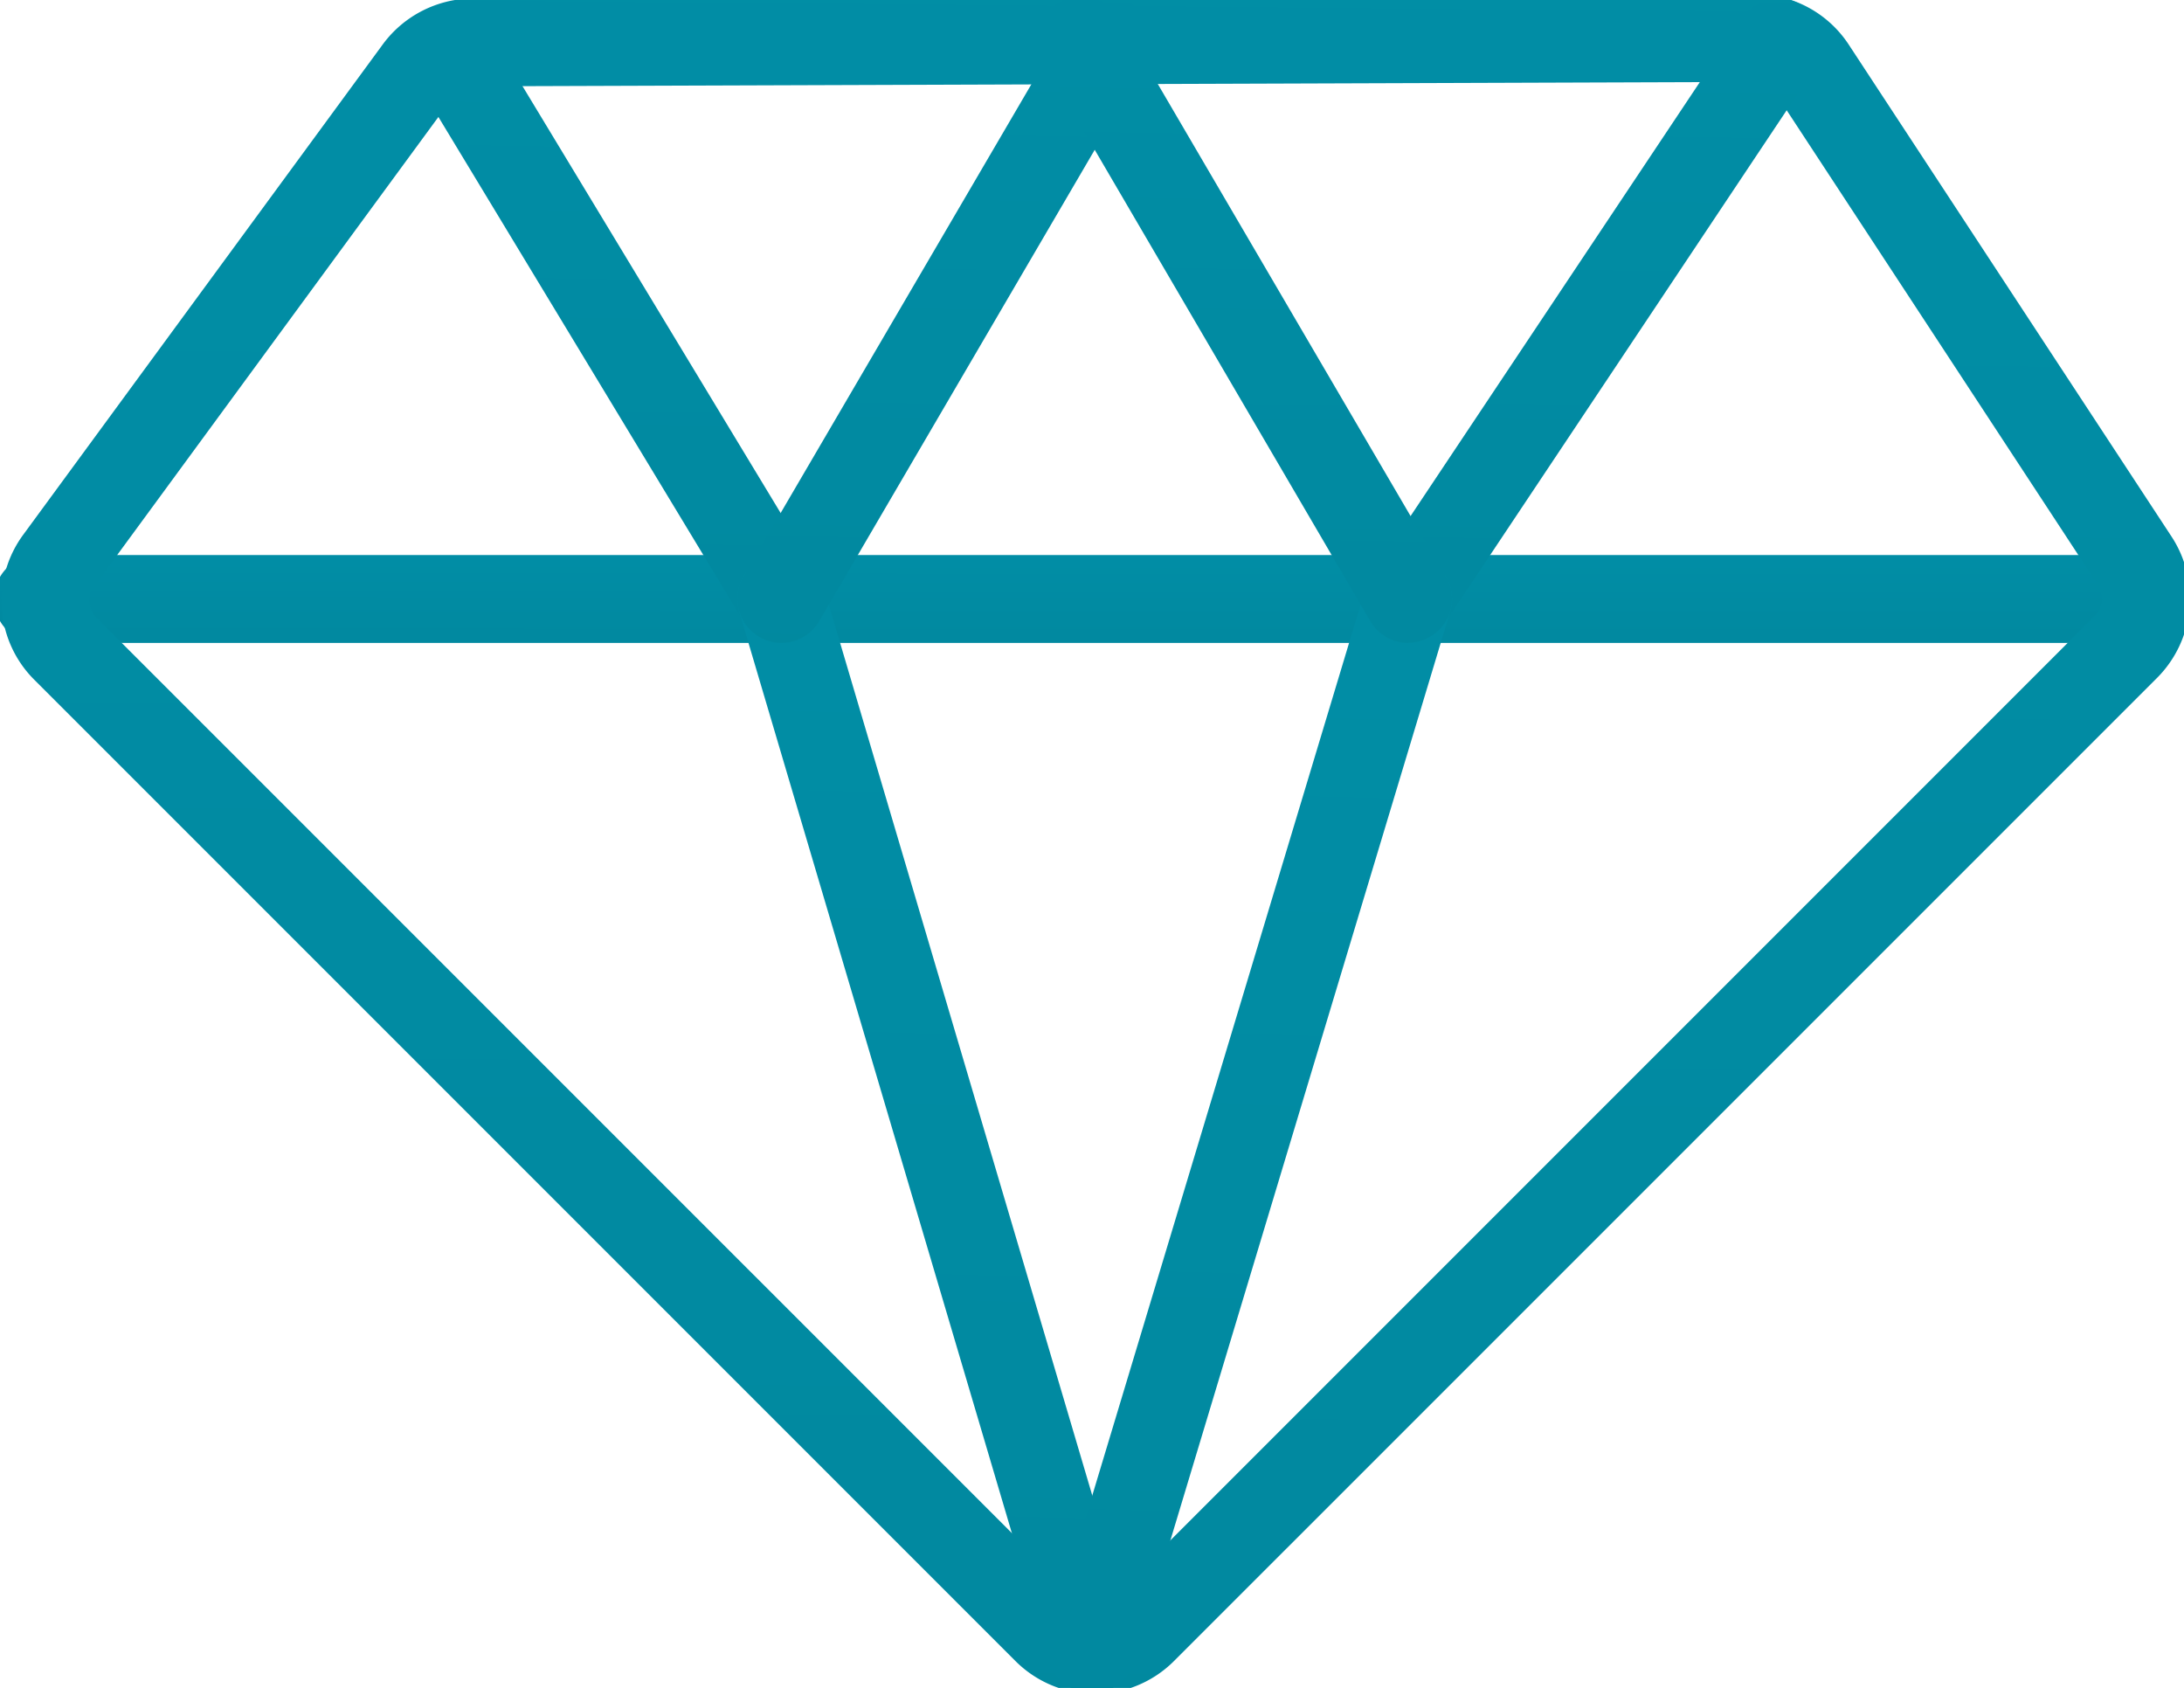 <svg xmlns="http://www.w3.org/2000/svg" xmlns:xlink="http://www.w3.org/1999/xlink" width="49.715" height="38.418" viewBox="0 0 49.715 38.418">
  <defs>
    <linearGradient id="linear-gradient" x1="0.601" y1="-5.548" x2="0.434" y2="9.743" gradientUnits="objectBoundingBox">
      <stop offset="0" stop-color="#00a8c6"/>
      <stop offset="1" stop-color="#035f6c"/>
    </linearGradient>
    <clipPath id="clip-path">
      <rect id="Rectangle_22" data-name="Rectangle 22" width="49.715" height="38.418" fill="url(#linear-gradient)"/>
    </clipPath>
  </defs>
  <g id="krysztalki" transform="translate(0 0)">
    <g id="Group_15" data-name="Group 15" transform="translate(0 0)" clip-path="url(#clip-path)">
      <path id="Line_6" data-name="Line 6" d="M47.982,1H0A1,1,0,0,1-1,0,1,1,0,0,1,0-1H47.982a1,1,0,0,1,1,1A1,1,0,0,1,47.982,1Z" transform="translate(0.865 13.633)" fill="url(#linear-gradient)"/>
      <path id="Path_6" data-name="Path 6" d="M40.712.5a2.546,2.546,0,0,1,2.135,1.153L50.2,12.858a2.563,2.563,0,0,1-.33,3.2L27.486,38.441a2.551,2.551,0,0,1-3.609,0L1.547,16.111A2.536,2.536,0,0,1,1.295,12.8L9.474,1.647A2.565,2.565,0,0,1,11.524.6ZM25.682,37.188a.547.547,0,0,0,.39-.162L48.45,14.647a.555.555,0,0,0,.072-.693L41.174,2.75a.552.552,0,0,0-.462-.25h0l-29.18.1a.557.557,0,0,0-.445.226L2.907,13.98a.548.548,0,0,0,.054.716l22.331,22.33A.548.548,0,0,0,25.682,37.188Z" transform="translate(-0.762 -0.635)" fill="url(#linear-gradient)"/>
      <path id="Line_7" data-name="Line 7" d="M7.437,13.295a1,1,0,0,1-.857-.483L-.856.518A1,1,0,0,1-.518-.856,1,1,0,0,1,.856-.518L8.292,11.777a1,1,0,0,1-.855,1.518Z" transform="translate(10.348 1.338)" fill="url(#linear-gradient)"/>
      <path id="Line_8" data-name="Line 8" d="M7.071,24.9a1,1,0,0,1-.958-.717L-.959.284A1,1,0,0,1-.284-.959,1,1,0,0,1,.959-.284L8.03,23.62A1,1,0,0,1,7.071,24.9Z" transform="translate(17.785 13.633)" fill="url(#linear-gradient)"/>
      <path id="Line_9" data-name="Line 9" d="M0,13.715a1,1,0,0,1-.5-.137A1,1,0,0,1-.863,12.21L6.571-.5A1,1,0,0,1,7.939-.863,1,1,0,0,1,8.3.5L.863,13.22A1,1,0,0,1,0,13.715Z" transform="translate(17.784 0.918)" fill="url(#linear-gradient)"/>
      <path id="Line_10" data-name="Line 10" d="M0,13.66a1,1,0,0,1-.554-.168,1,1,0,0,1-.277-1.387L7.609-.555A1,1,0,0,1,9-.832,1,1,0,0,1,9.273.555L.832,13.215A1,1,0,0,1,0,13.66Z" transform="translate(32.052 0.973)" fill="url(#linear-gradient)"/>
      <path id="Line_11" data-name="Line 11" d="M0,24.9a1,1,0,0,1-.289-.043,1,1,0,0,1-.669-1.246l7.2-23.9A1,1,0,0,1,7.485-.958,1,1,0,0,1,8.154.288l-7.2,23.9A1,1,0,0,1,0,24.9Z" transform="translate(24.856 13.633)" fill="url(#linear-gradient)"/>
      <path id="Line_12" data-name="Line 12" d="M7.436,13.715a1,1,0,0,1-.864-.5L-.863.5A1,1,0,0,1-.5-.863,1,1,0,0,1,.863-.5L8.3,12.21a1,1,0,0,1-.862,1.5Z" transform="translate(24.618 0.918)" fill="url(#linear-gradient)"/>
    </g>
  </g>
</svg>
